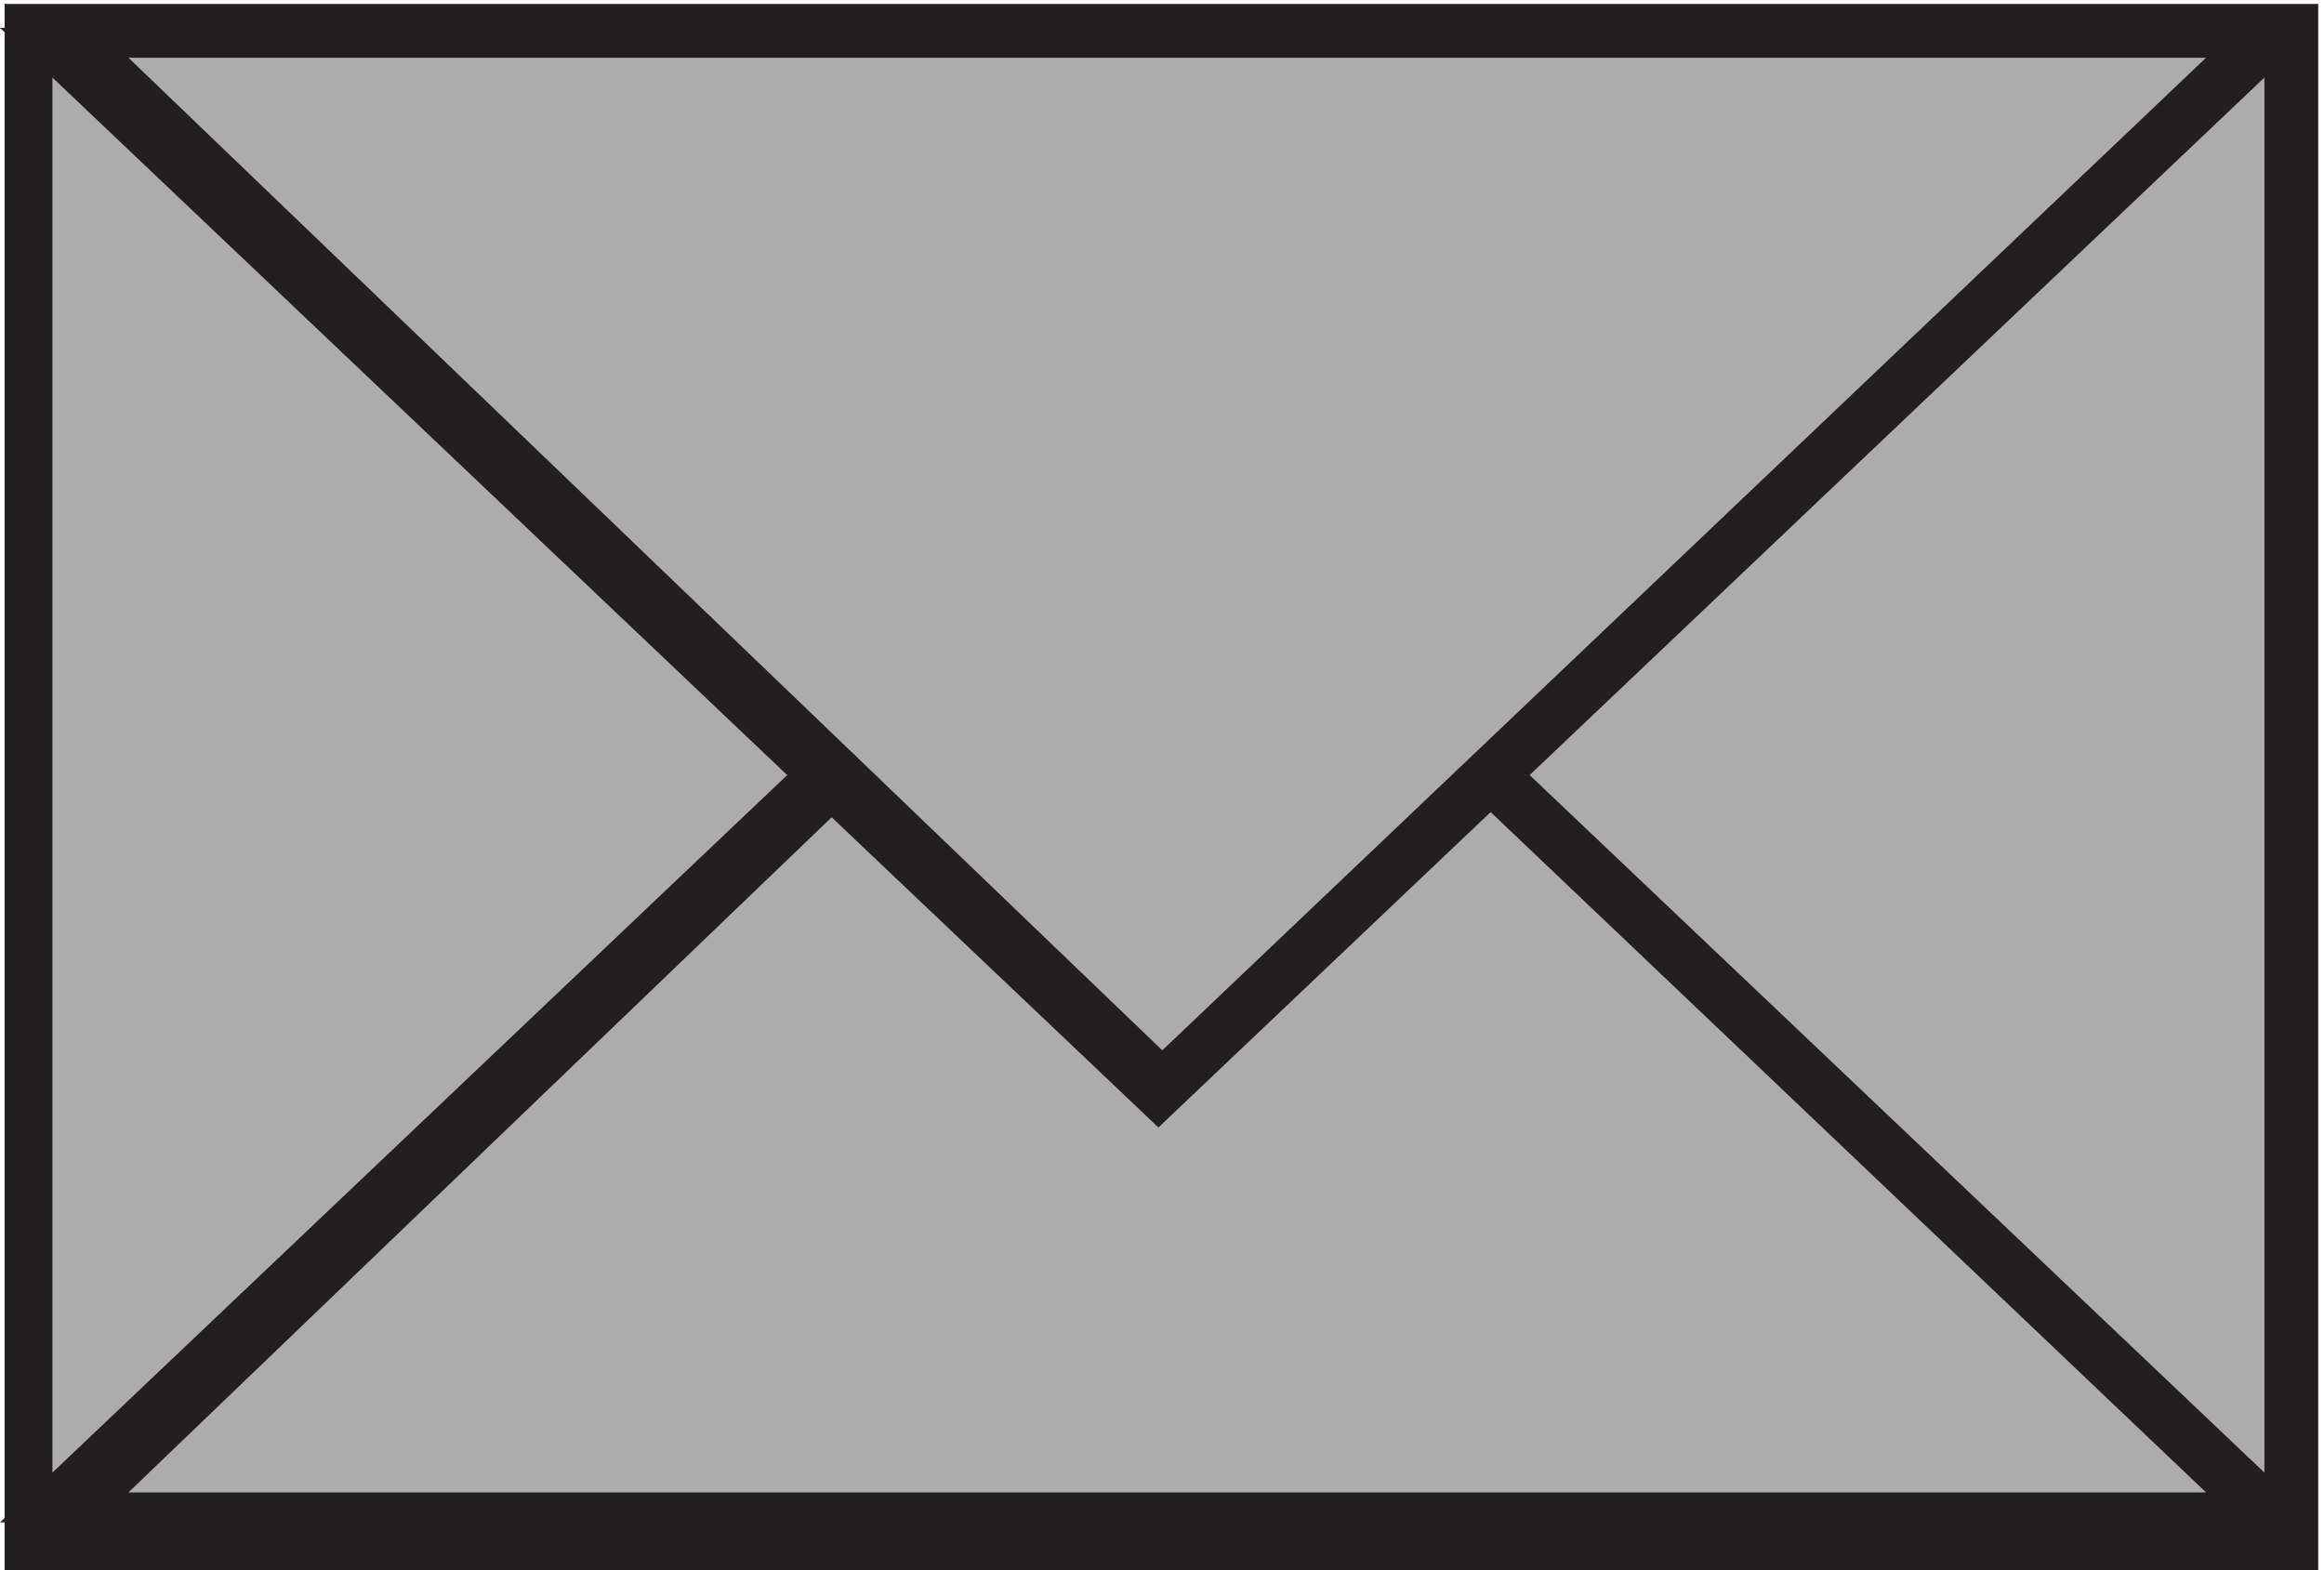 <svg xmlns="http://www.w3.org/2000/svg" xml:space="preserve" width="77.553" height="52.4"><path d="M3.332 388.664h573V3.164h-573v385.5" style="fill:#231f20;fill-opacity:1;fill-rule:evenodd;stroke:none" transform="matrix(.133 0 0 -.133 .209 52.322)"/><path d="M3.332 388.664h573V3.164h-573Z" style="fill:none;stroke:#231f20;stroke-width:7.5;stroke-linecap:butt;stroke-linejoin:miter;stroke-miterlimit:10;stroke-dasharray:none;stroke-opacity:1" transform="matrix(.133 0 0 -.133 .209 52.322)"/><path d="M7.832 382.664h562.5v-367.5H7.832v367.5" style="fill:#adacac;fill-opacity:1;fill-rule:evenodd;stroke:none" transform="matrix(.133 0 0 -.133 .209 52.322)"/><path d="M7.832 382.664h562.5v-367.5H7.832Z" style="fill:none;stroke:#231f20;stroke-width:7.5;stroke-linecap:butt;stroke-linejoin:miter;stroke-miterlimit:10;stroke-dasharray:none;stroke-opacity:1" transform="matrix(.133 0 0 -.133 .209 52.322)"/><path d="m289.082 282.164 281.25-267H7.832" style="fill:#231f20;fill-opacity:1;fill-rule:evenodd;stroke:none" transform="matrix(.133 0 0 -.133 .209 52.322)"/><path d="m289.082 282.164 281.25-267H7.832Z" style="fill:none;stroke:#231f20;stroke-width:7.5;stroke-linecap:butt;stroke-linejoin:miter;stroke-miterlimit:10;stroke-dasharray:none;stroke-opacity:1" transform="matrix(.133 0 0 -.133 .209 52.322)"/><path d="m21.332 15.164 268.711 258 271.289-258" style="fill:#adacac;fill-opacity:1;fill-rule:evenodd;stroke:none" transform="matrix(.133 0 0 -.133 .209 52.322)"/><path d="m21.332 15.164 268.711 258 271.289-258Z" style="fill:none;stroke:#231f20;stroke-width:7.5;stroke-linecap:butt;stroke-linejoin:miter;stroke-miterlimit:10;stroke-dasharray:none;stroke-opacity:1" transform="matrix(.133 0 0 -.133 .209 52.322)"/><path d="m289.082 115.664 281.25 267H7.832" style="fill:#231f20;fill-opacity:1;fill-rule:evenodd;stroke:none" transform="matrix(.133 0 0 -.133 .209 52.322)"/><path d="m289.082 115.664 281.25 267H7.832Z" style="fill:none;stroke:#231f20;stroke-width:7.5;stroke-linecap:butt;stroke-linejoin:miter;stroke-miterlimit:10;stroke-dasharray:none;stroke-opacity:1" transform="matrix(.133 0 0 -.133 .209 52.322)"/><path d="m21.332 382.664 268.711-258 271.289 258" style="fill:#adacac;fill-opacity:1;fill-rule:evenodd;stroke:none" transform="matrix(.133 0 0 -.133 .209 52.322)"/><path d="m21.332 382.664 268.711-258 271.289 258z" style="fill:none;stroke:#231f20;stroke-width:7.5;stroke-linecap:butt;stroke-linejoin:miter;stroke-miterlimit:10;stroke-dasharray:none;stroke-opacity:1" transform="matrix(.133 0 0 -.133 .209 52.322)"/></svg>
